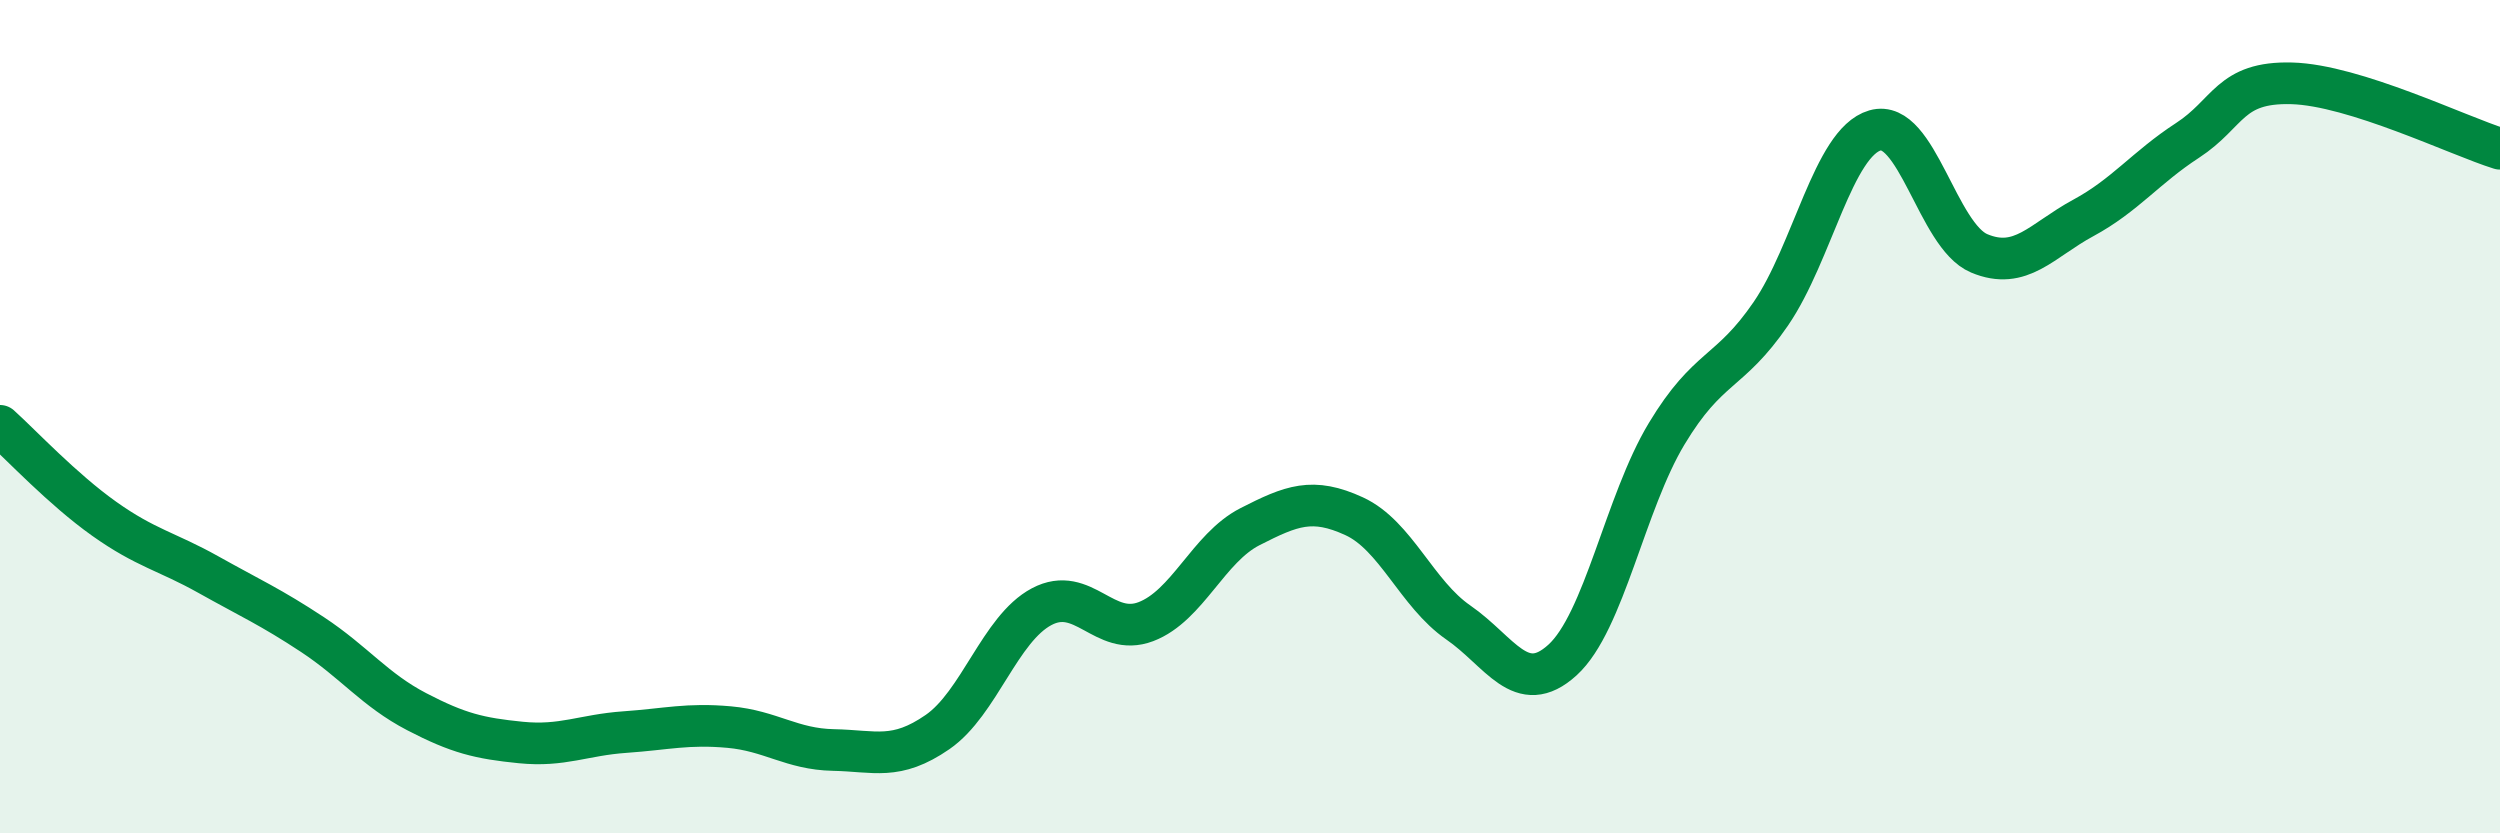 
    <svg width="60" height="20" viewBox="0 0 60 20" xmlns="http://www.w3.org/2000/svg">
      <path
        d="M 0,10.22 C 0.5,10.67 1.5,11.74 2.5,12.45 C 3.5,13.16 4,13.23 5,13.79 C 6,14.35 6.5,14.57 7.5,15.23 C 8.5,15.89 9,16.56 10,17.08 C 11,17.6 11.5,17.72 12.5,17.82 C 13.5,17.92 14,17.64 15,17.57 C 16,17.5 16.5,17.36 17.5,17.45 C 18.5,17.54 19,17.98 20,18 C 21,18.02 21.5,18.26 22.5,17.57 C 23.5,16.88 24,15.09 25,14.56 C 26,14.03 26.5,15.3 27.5,14.92 C 28.5,14.54 29,13.15 30,12.64 C 31,12.13 31.5,11.93 32.5,12.39 C 33.5,12.85 34,14.25 35,14.94 C 36,15.63 36.5,16.75 37.5,15.84 C 38.5,14.93 39,12.07 40,10.41 C 41,8.75 41.5,8.99 42.5,7.53 C 43.5,6.07 44,3.42 45,3.13 C 46,2.84 46.5,5.66 47.5,6.08 C 48.5,6.5 49,5.77 50,5.23 C 51,4.69 51.5,4.02 52.5,3.37 C 53.5,2.72 53.5,1.96 55,2 C 56.5,2.04 59,3.26 60,3.57L60 20L0 20Z"
        fill="#008740"
        opacity="0.1"
        stroke-linecap="round"
        stroke-linejoin="round"
      />
      <path
        d="M 0,10.22 C 0.5,10.67 1.5,11.74 2.5,12.45 C 3.5,13.16 4,13.23 5,13.79 C 6,14.35 6.5,14.57 7.5,15.23 C 8.5,15.89 9,16.56 10,17.08 C 11,17.6 11.5,17.72 12.5,17.82 C 13.5,17.92 14,17.64 15,17.57 C 16,17.5 16.5,17.36 17.5,17.45 C 18.5,17.54 19,17.98 20,18 C 21,18.02 21.5,18.26 22.5,17.57 C 23.5,16.88 24,15.09 25,14.56 C 26,14.03 26.5,15.3 27.5,14.92 C 28.5,14.54 29,13.15 30,12.64 C 31,12.13 31.5,11.93 32.5,12.39 C 33.5,12.85 34,14.25 35,14.94 C 36,15.63 36.5,16.75 37.5,15.84 C 38.5,14.93 39,12.07 40,10.41 C 41,8.75 41.5,8.99 42.5,7.53 C 43.5,6.07 44,3.42 45,3.13 C 46,2.84 46.5,5.66 47.5,6.08 C 48.5,6.5 49,5.77 50,5.23 C 51,4.69 51.5,4.02 52.5,3.37 C 53.5,2.72 53.5,1.96 55,2 C 56.5,2.04 59,3.26 60,3.57"
        stroke="#008740"
        stroke-width="1"
        fill="none"
        stroke-linecap="round"
        stroke-linejoin="round"
      />
    </svg>
  